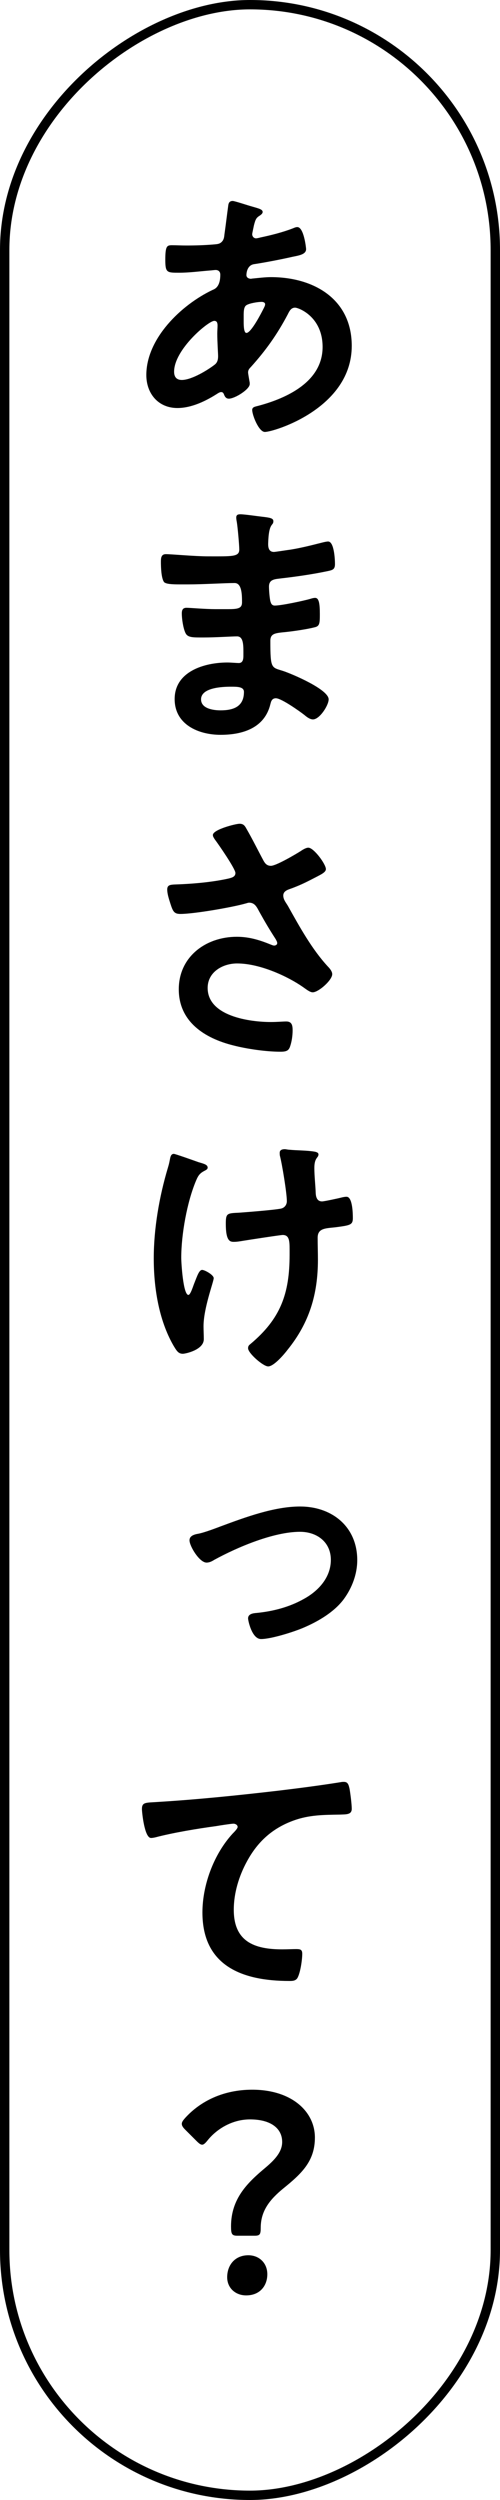 <svg width="80" height="400" viewBox="0 0 80 400" fill="none" xmlns="http://www.w3.org/2000/svg">
<path d="M41.848 48.3C41.232 48.3 39.912 48.52 39.428 48.828C38.944 49.136 38.988 50.016 38.988 50.984V51.512C38.988 52.216 39.032 53.272 39.428 53.272C40.176 53.272 41.804 50.104 42.156 49.4C42.244 49.224 42.42 48.916 42.42 48.696C42.42 48.388 42.112 48.3 41.848 48.3ZM34.28 51.336C33.356 51.336 27.856 55.912 27.856 59.476C27.856 60.312 28.252 60.796 29.088 60.796C30.628 60.796 33.18 59.256 34.368 58.332C34.808 57.98 34.896 57.496 34.896 56.968C34.896 56.572 34.764 54.724 34.764 53.36C34.764 52.92 34.808 52.48 34.808 52.084C34.808 51.688 34.72 51.336 34.28 51.336ZM37.228 32.152C37.536 32.152 39.648 32.856 40.132 32.988C41.32 33.34 42.024 33.472 42.024 33.912C42.024 34.176 41.76 34.352 41.584 34.484C41.012 34.836 40.88 35.056 40.616 36.112C40.572 36.376 40.352 37.3 40.352 37.476C40.352 37.828 40.616 38.136 40.968 38.136C41.1 38.136 41.496 38.048 41.628 38.004C43.3 37.652 45.236 37.168 46.82 36.552C47.04 36.464 47.304 36.332 47.568 36.332C48.624 36.332 48.976 39.676 48.976 39.852C48.976 40.688 47.92 40.864 46.82 41.084C45.104 41.48 42.376 42.008 40.616 42.272C39.604 42.448 39.428 43.548 39.428 44.032C39.428 44.428 39.824 44.604 40.132 44.604C40.22 44.604 40.352 44.56 40.484 44.56C41.364 44.472 42.464 44.34 43.344 44.34C50.164 44.34 56.28 47.816 56.28 55.34C56.28 65.328 43.828 69.112 42.376 69.112C41.408 69.112 40.352 66.428 40.352 65.592C40.352 65.108 40.836 65.064 41.32 64.932C45.94 63.7 51.616 61.06 51.616 55.516C51.616 50.632 47.744 49.224 47.216 49.224C46.556 49.224 46.292 49.796 46.028 50.324C44.356 53.492 42.552 56.044 40.132 58.728C39.868 58.992 39.692 59.212 39.692 59.608C39.692 59.74 39.912 61.016 39.956 61.236V61.456C39.956 62.292 37.58 63.788 36.612 63.788C36.216 63.788 35.996 63.524 35.864 63.172C35.776 62.952 35.688 62.732 35.38 62.732C35.204 62.732 35.072 62.82 34.896 62.908C33.004 64.14 30.672 65.284 28.384 65.284C25.304 65.284 23.412 62.952 23.412 60.004C23.412 54.152 29 48.784 33.972 46.408C34.236 46.276 35.248 46.056 35.248 43.944C35.248 43.46 34.94 43.196 34.5 43.196C34.324 43.196 33.708 43.284 33.532 43.284C31.904 43.416 30.276 43.636 28.648 43.636C26.712 43.636 26.448 43.636 26.448 41.568C26.448 39.368 26.712 39.236 27.504 39.236C28.252 39.236 29 39.28 29.792 39.28C31.288 39.28 32.784 39.236 34.28 39.104C34.72 39.06 35.116 39.06 35.468 38.708C35.82 38.356 35.864 37.96 35.908 37.52C36.128 35.98 36.304 34.44 36.524 32.856C36.568 32.46 36.744 32.152 37.228 32.152ZM36.964 109.872C35.6 109.872 32.168 110.004 32.168 111.896C32.168 113.392 34.148 113.656 35.292 113.656C37.316 113.656 39.032 113.084 39.032 110.708C39.032 109.872 37.976 109.872 36.964 109.872ZM38.46 82.284C39.12 82.284 41.188 82.592 41.98 82.68C43.124 82.812 43.74 82.9 43.74 83.384C43.74 84.22 42.992 83.472 42.904 87.036C42.904 87.652 43.036 88.312 43.828 88.312C44.004 88.312 45.72 88.048 46.028 88.004C47.436 87.828 49.46 87.344 50.824 86.992C51.22 86.904 52.1 86.64 52.496 86.64C53.464 86.64 53.596 89.5 53.596 90.248C53.596 91.128 53.2 91.216 52.364 91.392C50.076 91.876 47.348 92.272 45.016 92.536C44.092 92.668 43.036 92.624 43.036 93.856C43.036 94.384 43.124 95.616 43.256 96.188C43.344 96.452 43.432 96.892 43.96 96.892C45.016 96.892 48.492 96.144 49.592 95.836C49.856 95.748 50.164 95.66 50.428 95.66C51.044 95.66 51.176 96.628 51.176 98.3C51.176 99.752 51.132 100.192 50.34 100.368C49.152 100.676 47.04 100.984 45.808 101.116C44.136 101.292 43.256 101.292 43.256 102.524C43.256 107.1 43.432 106.748 45.324 107.364C46.776 107.848 52.584 110.312 52.584 111.896C52.584 112.864 51.132 115.108 50.076 115.108C49.592 115.108 49.064 114.712 48.712 114.404C47.92 113.788 45.016 111.72 44.136 111.72C43.432 111.72 43.344 112.38 43.256 112.688C42.332 116.472 38.856 117.572 35.292 117.572C31.772 117.572 27.944 115.944 27.944 111.852C27.944 107.408 32.74 106 36.392 106C36.92 106 37.932 106.088 38.196 106.088C38.944 106.088 38.944 105.296 38.944 104.856C38.944 103.448 39.032 101.82 37.932 101.82C37.008 101.82 34.544 101.996 32.652 101.996C30.848 101.996 30.012 102.04 29.66 101.248C29.308 100.5 29.088 99.004 29.088 98.168C29.088 97.64 29.22 97.244 29.836 97.244C30.364 97.244 32.828 97.464 34.5 97.464H36.48C38.108 97.464 38.724 97.332 38.724 96.364C38.724 95.088 38.68 93.284 37.536 93.284C35.996 93.284 32.476 93.504 30.1 93.504H28.78C27.592 93.504 26.492 93.46 26.228 93.108C25.788 92.448 25.744 90.688 25.744 89.896C25.744 89.28 25.788 88.664 26.536 88.664C27.46 88.664 31.156 89.016 33.312 89.016C37.184 89.016 38.284 89.104 38.284 87.916C38.284 87.212 38.02 84.264 37.888 83.516C37.844 83.296 37.8 83.032 37.8 82.812C37.8 82.372 38.064 82.284 38.46 82.284ZM38.328 131.8C38.944 131.8 39.164 132.108 39.428 132.592C40.396 134.264 41.232 135.98 42.156 137.696C42.42 138.18 42.728 138.532 43.344 138.532C44.18 138.532 47.304 136.684 48.14 136.156C48.448 135.936 48.976 135.628 49.328 135.628C50.208 135.628 52.144 138.268 52.144 139.06C52.144 139.544 51.396 139.896 50.824 140.204C49.284 140.996 48.404 141.48 46.776 142.096C46.204 142.316 45.324 142.492 45.324 143.284C45.324 143.944 45.764 144.428 46.072 144.956C47.964 148.344 49.9 151.864 52.452 154.636C52.76 154.944 53.156 155.428 53.156 155.868C53.156 156.836 50.956 158.772 50.032 158.772C49.548 158.772 48.888 158.2 48.36 157.848C46.204 156.352 41.716 154.152 37.932 154.152C35.644 154.152 33.224 155.516 33.224 158.068C33.224 162.6 39.956 163.524 43.344 163.524C44.356 163.524 45.236 163.436 45.808 163.436C46.688 163.436 46.82 164.052 46.82 164.844C46.82 165.68 46.688 166.692 46.38 167.528C46.16 168.1 45.808 168.276 44.884 168.276C42.596 168.276 39.516 167.836 37.316 167.264C32.74 166.12 28.604 163.48 28.604 158.288C28.604 153.052 32.96 149.884 37.888 149.884C39.868 149.884 41.584 150.412 43.388 151.16C43.52 151.204 43.696 151.292 43.872 151.292C44.092 151.292 44.356 151.16 44.356 150.896C44.356 150.676 44.18 150.412 44.092 150.236C43.124 148.74 42.42 147.552 41.54 145.968C41.144 145.264 40.836 144.428 39.868 144.428C39.648 144.428 39.516 144.516 39.296 144.56C37.14 145.176 31.024 146.232 28.868 146.232C27.9 146.232 27.68 145.88 27.284 144.648C27.064 143.944 26.756 143.064 26.756 142.316C26.756 141.612 27.24 141.568 27.812 141.524C30.628 141.436 33.884 141.172 36.612 140.556C37.096 140.424 37.668 140.292 37.668 139.676C37.668 139.016 34.94 135.056 34.368 134.308C34.236 134.088 34.06 133.868 34.06 133.604C34.06 132.724 37.712 131.8 38.328 131.8ZM44.752 184.44C44.752 184 45.148 183.868 45.544 183.868C45.764 183.868 46.072 183.956 46.292 183.956C47.656 184.088 49.02 184.044 50.34 184.264C50.56 184.308 50.956 184.396 50.956 184.704C50.956 185.276 50.296 185.188 50.296 186.86C50.296 188.224 50.472 189.588 50.516 190.952C50.56 191.612 50.78 192.228 51.528 192.228C51.88 192.228 54.3 191.7 54.784 191.568C55.004 191.524 55.224 191.48 55.444 191.48C56.412 191.48 56.456 194.164 56.456 194.912C56.456 196.012 55.972 196.056 53.684 196.364C52.1 196.54 50.824 196.496 50.824 198.036C50.824 199.224 50.868 200.412 50.868 201.556C50.868 207.056 49.504 211.632 46.028 215.944C45.5 216.648 43.828 218.628 42.904 218.628C42.112 218.628 39.692 216.516 39.692 215.724C39.692 215.372 39.824 215.24 40.044 215.064C44.884 211.016 46.336 207.012 46.336 200.764V199.84C46.336 198.476 46.248 197.596 45.236 197.596C44.884 197.596 39.736 198.388 38.944 198.52C38.416 198.608 37.932 198.696 37.404 198.696C36.832 198.696 36.128 198.608 36.128 195.836C36.128 194.12 36.304 194.12 38.24 194.032C39.472 193.944 43.96 193.592 44.972 193.372C45.544 193.24 45.896 192.756 45.896 192.184C45.896 190.908 45.148 186.332 44.796 184.968C44.752 184.836 44.752 184.616 44.752 184.44ZM31.728 185.936C32.608 186.2 33.224 186.332 33.224 186.816C33.224 187.08 33.004 187.168 32.784 187.3C31.992 187.696 31.728 188.048 31.376 188.884C29.924 192.316 29 197.508 29 201.248C29 202.084 29.308 207.188 30.144 207.188C30.496 207.188 30.936 205.648 31.112 205.252C31.552 204.152 31.86 203.184 32.344 203.184C32.74 203.184 34.192 203.976 34.192 204.504C34.192 205.076 32.564 209.3 32.564 212.204C32.564 212.864 32.608 213.568 32.608 214.272C32.608 215.988 29.66 216.604 29.264 216.604C28.56 216.604 28.296 216.208 27.724 215.24C25.392 211.148 24.6 206 24.6 201.336C24.6 196.584 25.48 191.48 26.844 186.904C26.976 186.464 27.064 186.156 27.152 185.672C27.24 185.276 27.284 184.616 27.812 184.616C28.032 184.616 31.244 185.76 31.728 185.936ZM31.728 245.396C32.696 245.22 34.632 244.472 35.336 244.208C39.252 242.756 43.872 241.04 48.008 241.04C53.156 241.04 57.16 244.296 57.16 249.62C57.16 251.864 56.324 254.064 55.004 255.868C53.464 257.936 50.912 259.432 48.536 260.444C46.996 261.104 43.388 262.248 41.76 262.248C40.308 262.248 39.692 259.3 39.692 258.948C39.692 258.2 40.528 258.112 41.1 258.068C43.696 257.804 46.292 257.144 48.624 255.824C50.956 254.548 52.936 252.392 52.936 249.576C52.936 246.716 50.692 245.088 48.008 245.088C43.784 245.088 37.976 247.552 34.28 249.576C33.928 249.796 33.532 250.016 33.048 250.016C31.904 250.016 30.32 247.376 30.32 246.452C30.32 245.792 30.936 245.528 31.728 245.396ZM22.708 289.456C22.708 288.312 23.324 288.444 25.26 288.312C31.684 287.916 38.108 287.256 44.532 286.508C47.832 286.112 51.22 285.672 54.52 285.144C54.696 285.1 54.872 285.1 55.048 285.1C55.708 285.1 55.796 285.672 55.928 286.2C56.06 286.948 56.28 288.664 56.28 289.412C56.28 290.38 55.356 290.292 54.344 290.336C51.748 290.38 49.504 290.38 47.04 291.26C43.608 292.492 41.232 294.648 39.516 297.816C38.24 300.148 37.404 302.876 37.404 305.56C37.404 310.664 40.704 311.896 45.148 311.896C45.94 311.896 46.908 311.852 47.348 311.852C48.008 311.852 48.36 311.896 48.36 312.6C48.36 313.568 48.052 315.724 47.568 316.516C47.26 316.956 46.776 316.956 46.292 316.956C38.812 316.956 32.388 314.58 32.388 306C32.388 301.556 34.236 296.628 37.228 293.372C37.448 293.152 38.02 292.58 38.02 292.316C38.02 291.964 37.624 291.788 37.36 291.788C37.008 291.788 35.028 292.096 34.544 292.184C31.596 292.58 27.636 293.24 24.82 293.988C24.6 294.032 24.38 294.076 24.16 294.076C23.104 294.076 22.708 289.896 22.708 289.456ZM40.748 357.716H37.976C37.096 357.716 36.964 357.452 36.964 356.22C36.964 351.732 39.648 349.18 42.552 346.76C44.048 345.484 45.148 344.252 45.148 342.712C45.148 340.556 43.344 339.104 40 339.104C37.096 339.104 34.632 340.688 33.224 342.448C32.872 342.888 32.608 343.152 32.344 343.152C32.08 343.152 31.816 342.932 31.42 342.536L29.66 340.776C29.264 340.38 29.088 340.116 29.088 339.808C29.088 339.544 29.264 339.28 29.616 338.884C32.08 336.156 35.776 334.352 40.352 334.352C46.644 334.352 50.384 337.828 50.384 342.008C50.384 345.792 48.272 347.772 45.28 350.192C43.256 351.864 41.716 353.668 41.716 356.44C41.716 357.496 41.584 357.716 40.748 357.716ZM39.736 360.84C41.452 360.84 42.772 362.072 42.772 363.876C42.772 365.68 41.628 367.264 39.384 367.264C37.668 367.264 36.348 366.076 36.348 364.36C36.348 362.424 37.58 360.84 39.736 360.84Z" fill="black"/>
<rect x="79.25" y="0.75" width="398.5" height="78.5" rx="39.25" transform="rotate(90 79.25 0.75)" stroke="black" stroke-width="1.5"/>
</svg>
